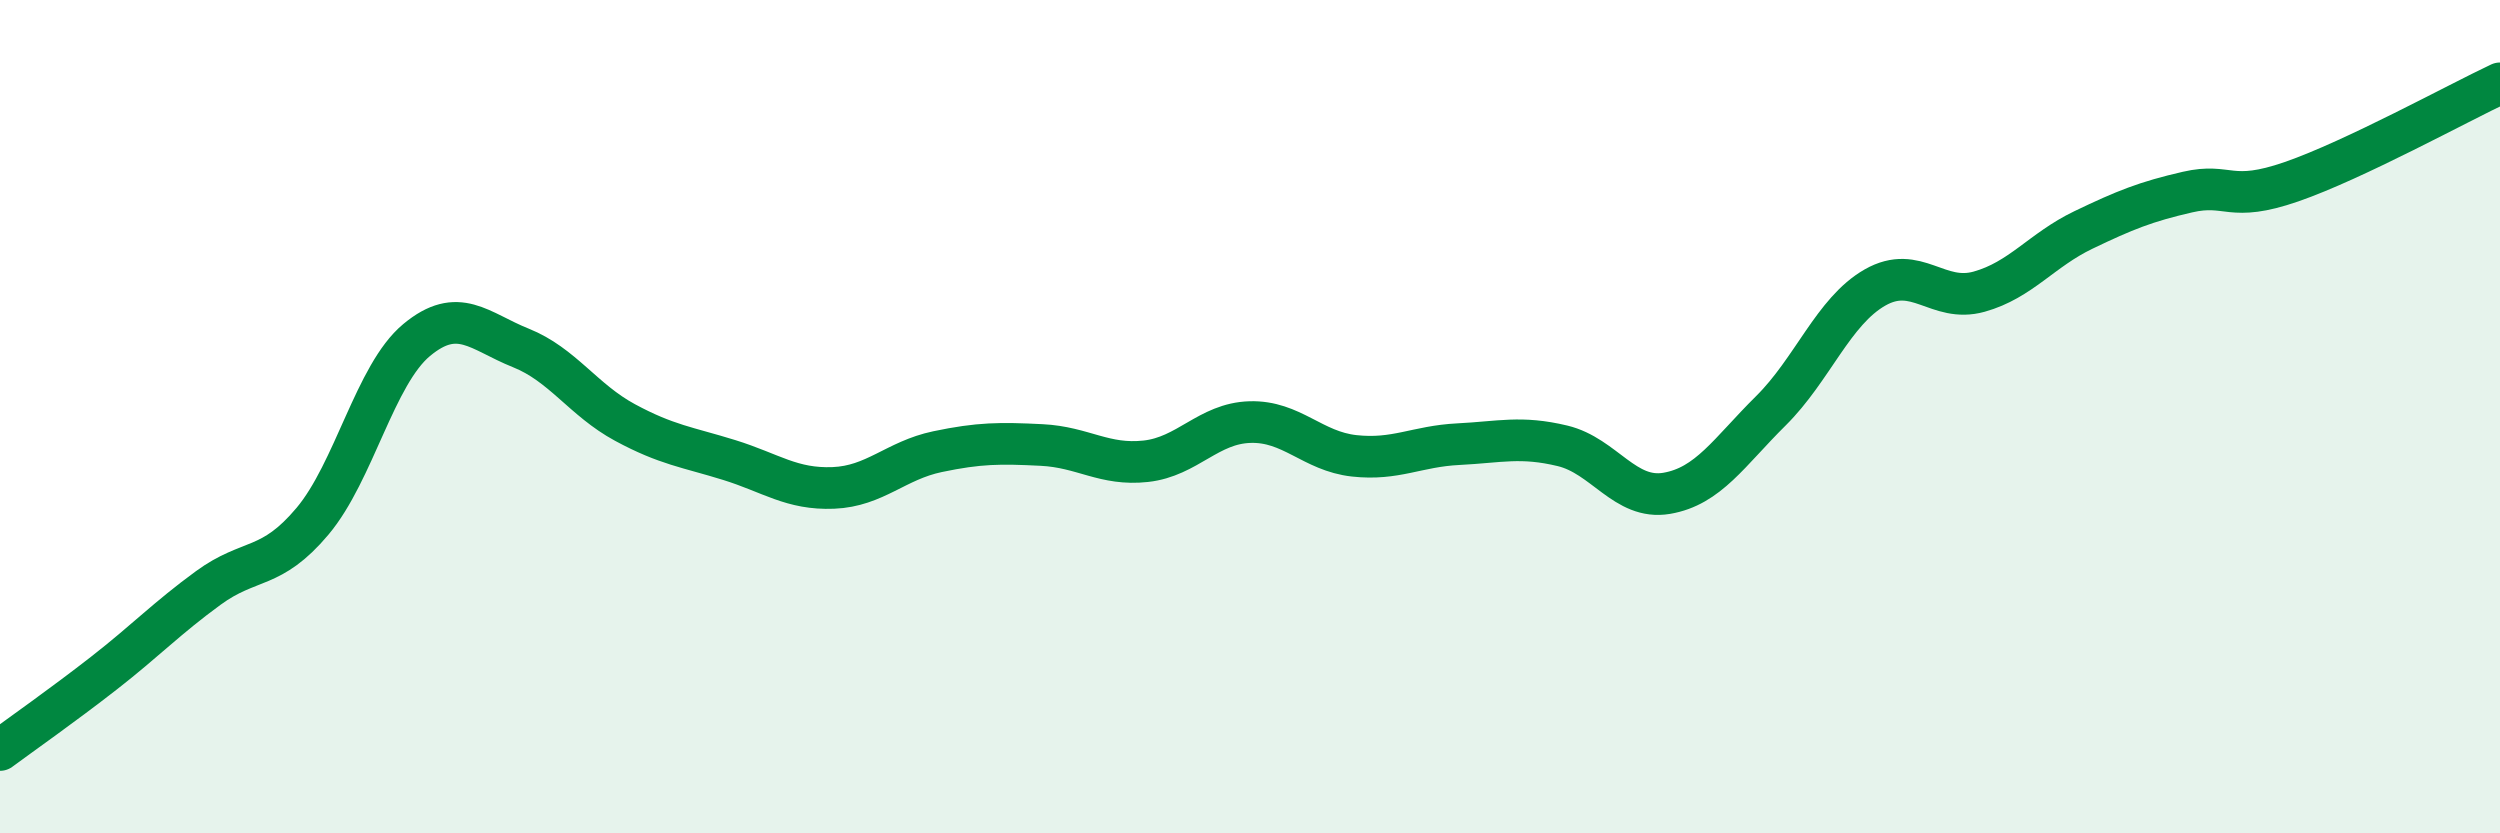 
    <svg width="60" height="20" viewBox="0 0 60 20" xmlns="http://www.w3.org/2000/svg">
      <path
        d="M 0,18 C 0.5,17.63 1.5,16.93 2.5,16.15 C 3.5,15.37 4,14.84 5,14.11 C 6,13.38 6.5,13.7 7.5,12.51 C 8.5,11.32 9,8.99 10,8.16 C 11,7.33 11.5,7.95 12.5,8.35 C 13.5,8.75 14,9.6 15,10.14 C 16,10.68 16.5,10.73 17.5,11.04 C 18.5,11.35 19,11.75 20,11.71 C 21,11.67 21.5,11.05 22.5,10.84 C 23.5,10.63 24,10.63 25,10.68 C 26,10.73 26.5,11.18 27.5,11.07 C 28.5,10.96 29,10.16 30,10.13 C 31,10.1 31.5,10.83 32.5,10.94 C 33.5,11.05 34,10.71 35,10.66 C 36,10.61 36.5,10.46 37.5,10.7 C 38.5,10.94 39,12.01 40,11.84 C 41,11.67 41.5,10.85 42.5,9.86 C 43.5,8.87 44,7.47 45,6.9 C 46,6.33 46.5,7.28 47.5,7 C 48.5,6.72 49,6 50,5.52 C 51,5.04 51.5,4.84 52.5,4.61 C 53.5,4.38 53.5,4.88 55,4.36 C 56.5,3.84 59,2.47 60,2L60 20L0 20Z"
        fill="#008740"
        opacity="0.1"
        stroke-linecap="round"
        stroke-linejoin="round"
      />
      <path
        d="M 0,18 C 0.5,17.63 1.5,16.93 2.5,16.15 C 3.5,15.37 4,14.84 5,14.11 C 6,13.38 6.5,13.7 7.5,12.51 C 8.5,11.32 9,8.99 10,8.16 C 11,7.33 11.5,7.95 12.5,8.35 C 13.5,8.75 14,9.6 15,10.14 C 16,10.68 16.5,10.73 17.5,11.04 C 18.5,11.35 19,11.75 20,11.71 C 21,11.67 21.5,11.05 22.5,10.84 C 23.5,10.63 24,10.63 25,10.68 C 26,10.73 26.5,11.18 27.5,11.07 C 28.5,10.96 29,10.16 30,10.13 C 31,10.1 31.5,10.83 32.5,10.94 C 33.5,11.05 34,10.71 35,10.66 C 36,10.61 36.5,10.46 37.5,10.7 C 38.5,10.94 39,12.01 40,11.84 C 41,11.67 41.5,10.85 42.5,9.86 C 43.5,8.87 44,7.47 45,6.9 C 46,6.33 46.5,7.28 47.5,7 C 48.5,6.72 49,6 50,5.52 C 51,5.04 51.5,4.84 52.5,4.61 C 53.5,4.38 53.5,4.88 55,4.36 C 56.5,3.84 59,2.47 60,2"
        stroke="#008740"
        stroke-width="1"
        fill="none"
        stroke-linecap="round"
        stroke-linejoin="round"
      />
    </svg>
  
